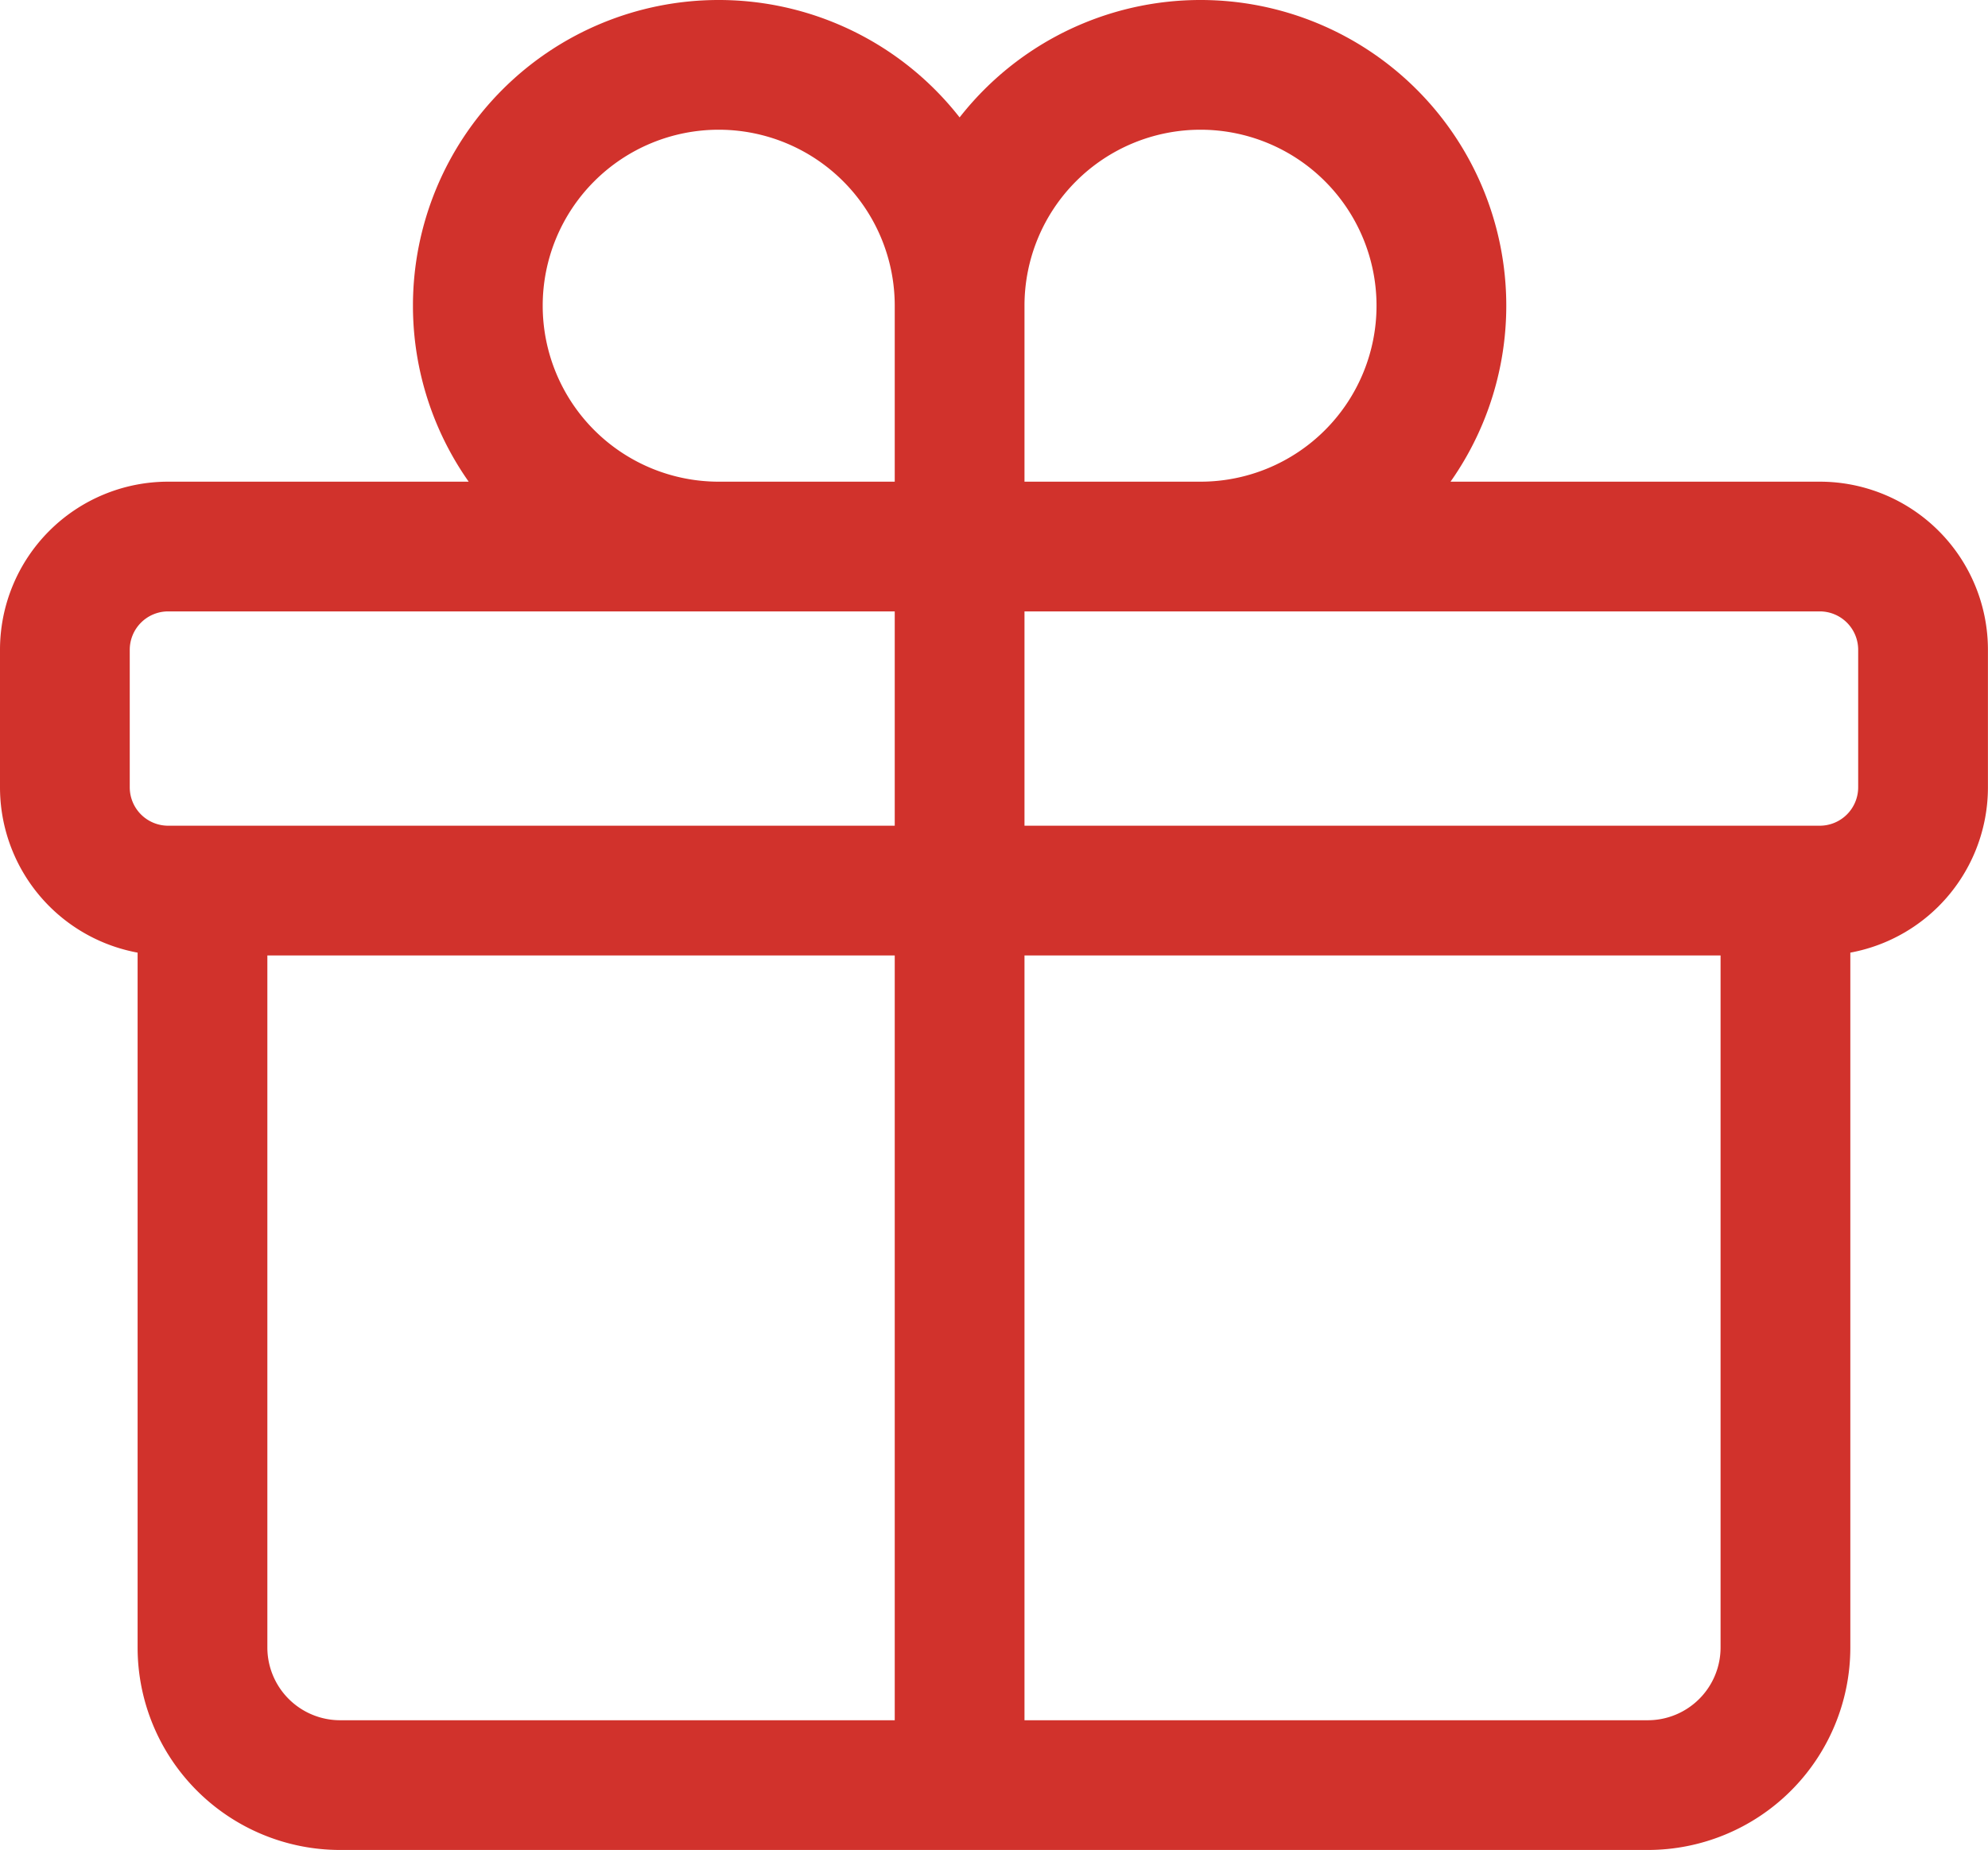<svg xmlns="http://www.w3.org/2000/svg" width="30.642" height="28.52" viewBox="0 0 30.642 28.52">
  <path id="icon-giftcerts" d="M28.77,14.98V26.649a2.122,2.122,0,0,1-2.122,2.122H6.493a2.122,2.122,0,0,1-2.122-2.122V14.98M16.041,5.963a3.713,3.713,0,1,0-3.713,3.713h3.713m0-3.713V9.676m0-3.713a3.713,3.713,0,1,1,3.713,3.713H16.041m0,0V28.77M3.841,14.98H29.3a1.592,1.592,0,0,0,1.591-1.591V11.267A1.592,1.592,0,0,0,29.3,9.676H3.841A1.592,1.592,0,0,0,2.25,11.267v2.122A1.592,1.592,0,0,0,3.841,14.98Z" transform="translate(-1.25 -1.25)" fill="none" stroke="#d1322c" stroke-linecap="round" stroke-linejoin="round" stroke-width="2"/>
</svg>

